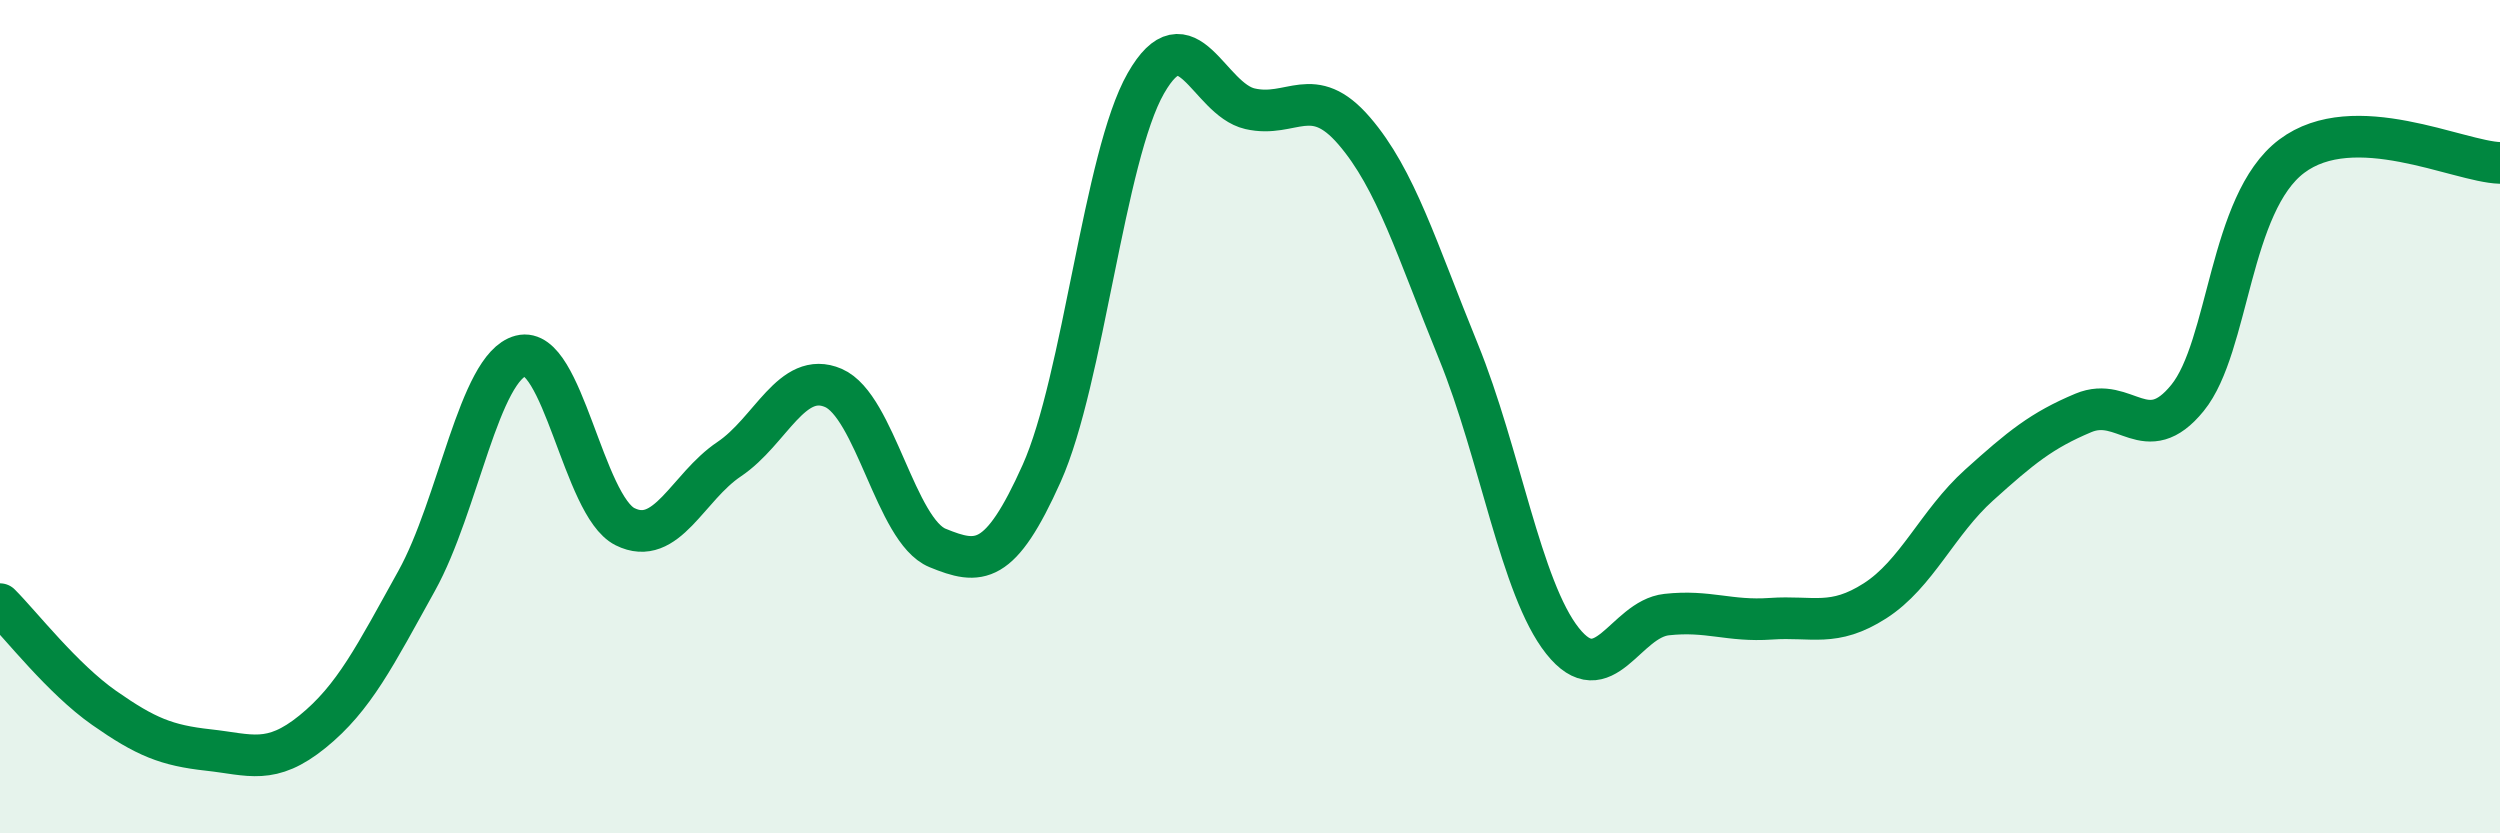 
    <svg width="60" height="20" viewBox="0 0 60 20" xmlns="http://www.w3.org/2000/svg">
      <path
        d="M 0,14.5 C 0.5,15 1.5,16.29 2.5,16.99 C 3.5,17.69 4,17.89 5,18 C 6,18.11 6.5,18.37 7.5,17.56 C 8.5,16.75 9,15.74 10,13.94 C 11,12.14 11.5,8.8 12.5,8.54 C 13.5,8.28 14,12.14 15,12.64 C 16,13.14 16.5,11.69 17.5,11.02 C 18.5,10.35 19,8.88 20,9.31 C 21,9.74 21.5,12.74 22.5,13.15 C 23.5,13.56 24,13.59 25,11.36 C 26,9.13 26.5,3.75 27.5,2 C 28.5,0.25 29,2.38 30,2.61 C 31,2.84 31.5,1.98 32.5,3.14 C 33.5,4.3 34,5.98 35,8.43 C 36,10.88 36.5,14.12 37.5,15.38 C 38.5,16.64 39,14.86 40,14.75 C 41,14.64 41.5,14.92 42.5,14.85 C 43.5,14.78 44,15.06 45,14.42 C 46,13.78 46.5,12.54 47.5,11.64 C 48.5,10.74 49,10.33 50,9.91 C 51,9.49 51.5,10.78 52.5,9.55 C 53.5,8.32 53.5,4.88 55,3.75 C 56.5,2.62 59,3.88 60,3.91L60 20L0 20Z"
        fill="#008740"
        opacity="0.1"
        stroke-linecap="round"
        stroke-linejoin="round"
      />
      <path
        d="M 0,14.5 C 0.5,15 1.5,16.29 2.5,16.99 C 3.5,17.69 4,17.89 5,18 C 6,18.11 6.5,18.37 7.5,17.56 C 8.5,16.75 9,15.74 10,13.94 C 11,12.14 11.5,8.8 12.5,8.54 C 13.5,8.28 14,12.14 15,12.64 C 16,13.14 16.5,11.69 17.5,11.02 C 18.5,10.35 19,8.88 20,9.31 C 21,9.74 21.5,12.74 22.5,13.15 C 23.5,13.56 24,13.59 25,11.36 C 26,9.13 26.5,3.75 27.5,2 C 28.5,0.25 29,2.38 30,2.61 C 31,2.84 31.5,1.98 32.5,3.14 C 33.5,4.3 34,5.98 35,8.43 C 36,10.88 36.5,14.12 37.5,15.38 C 38.5,16.64 39,14.86 40,14.75 C 41,14.64 41.5,14.92 42.5,14.85 C 43.5,14.78 44,15.06 45,14.42 C 46,13.78 46.5,12.54 47.5,11.64 C 48.5,10.74 49,10.33 50,9.91 C 51,9.49 51.5,10.78 52.5,9.55 C 53.5,8.32 53.5,4.88 55,3.75 C 56.5,2.62 59,3.88 60,3.91"
        stroke="#008740"
        stroke-width="1"
        fill="none"
        stroke-linecap="round"
        stroke-linejoin="round"
      />
    </svg>
  